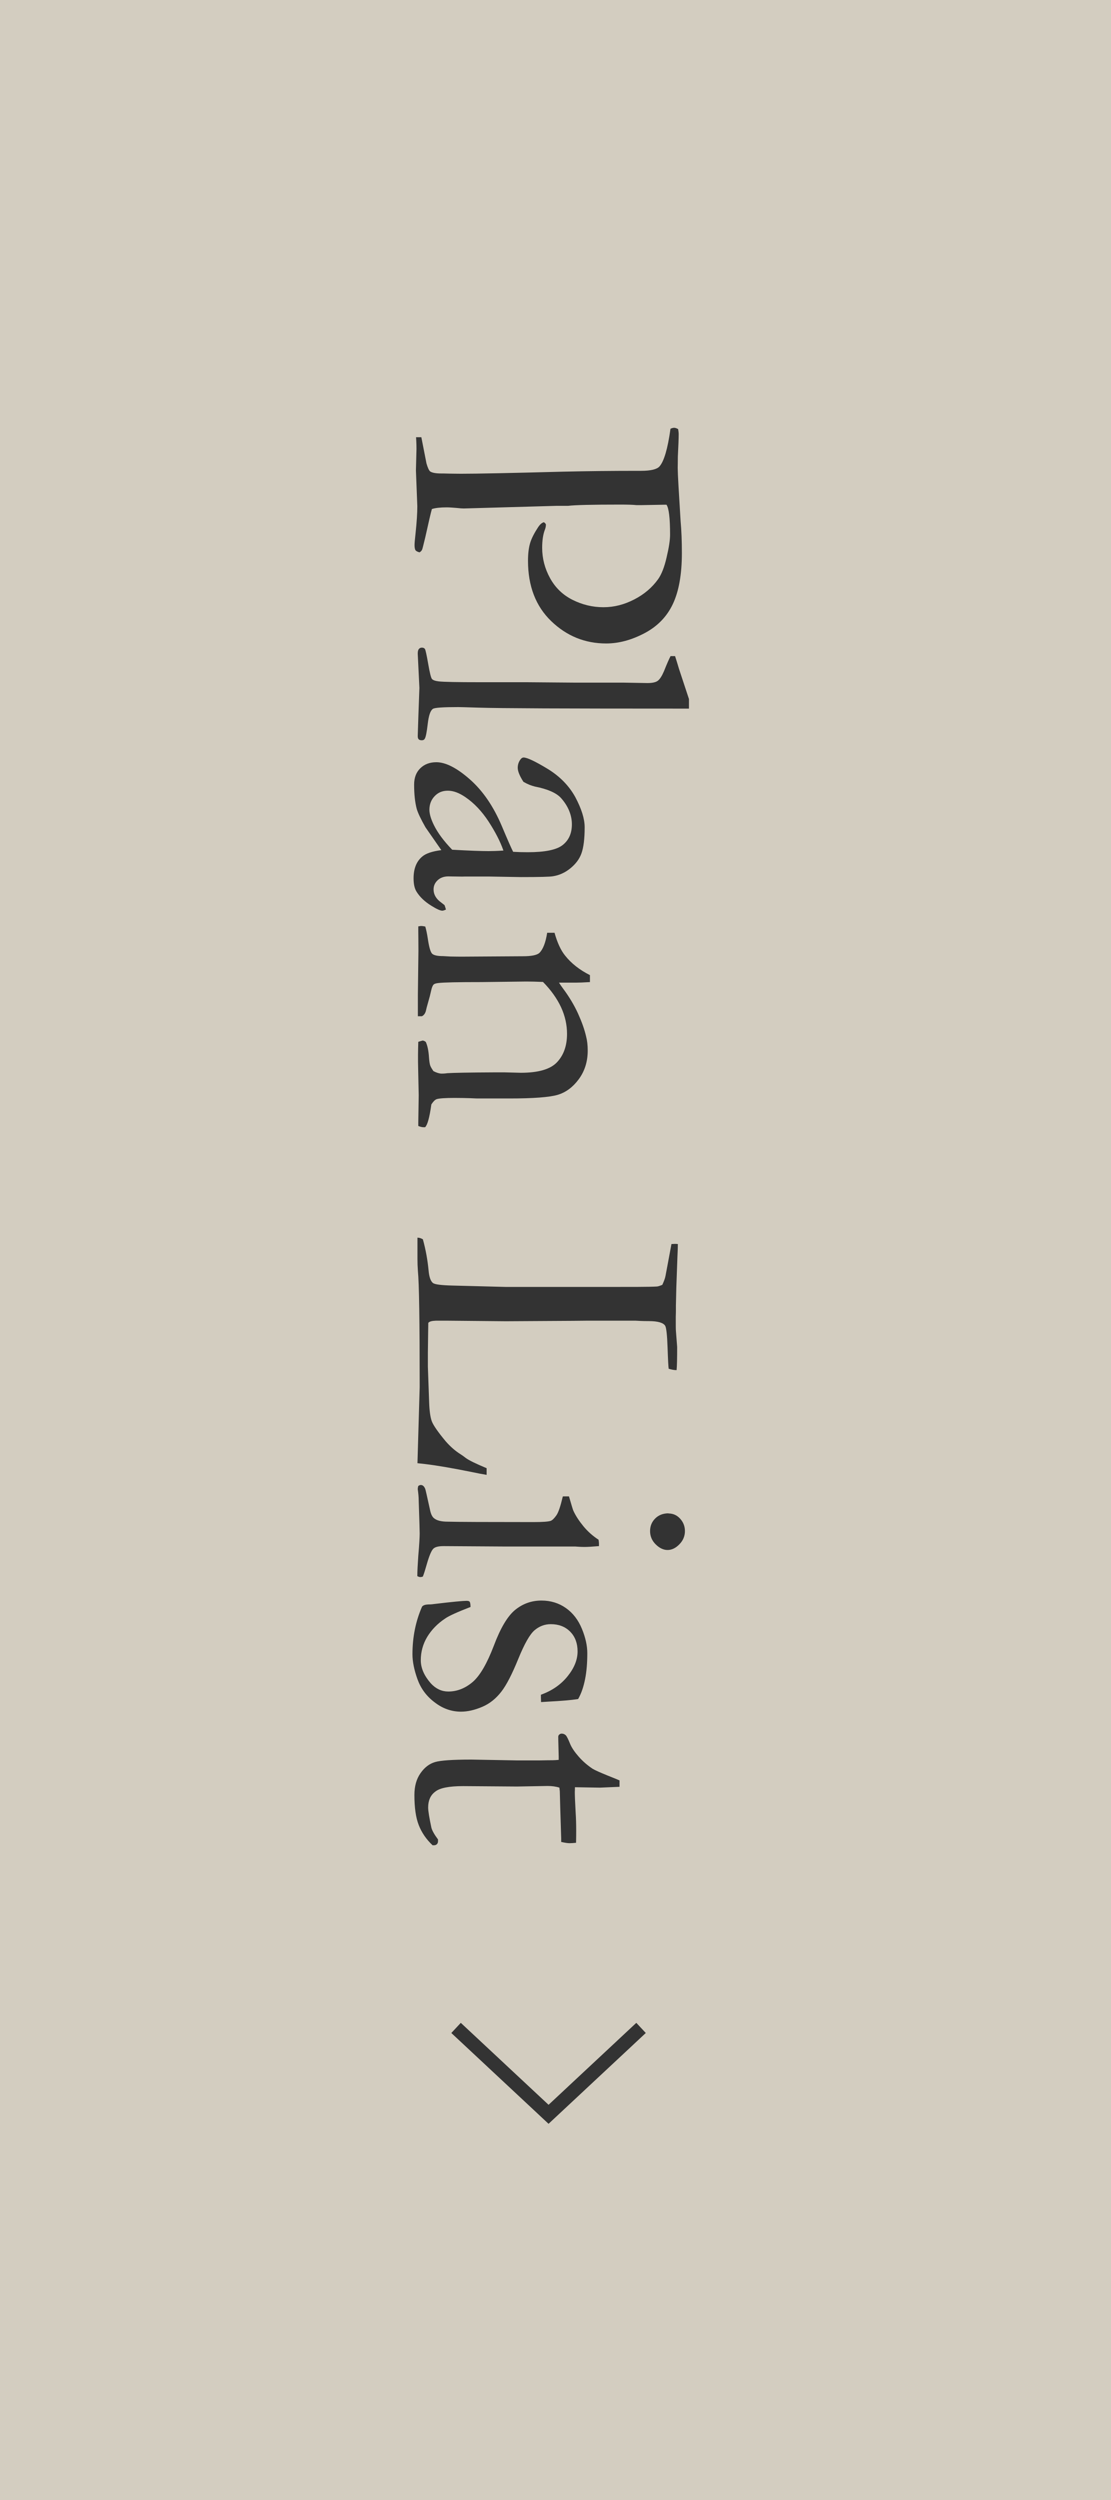<?xml version="1.0" encoding="UTF-8"?><svg id="_レイヤー_2" xmlns="http://www.w3.org/2000/svg" width="80" height="180" viewBox="0 0 80 180"><defs><style>.cls-1{fill:none;stroke:#333;stroke-miterlimit:10;}.cls-2{fill:#d3cdc0;}.cls-2,.cls-3{stroke-width:0px;}.cls-3{fill:#333;}</style></defs><g id="_レイヤー_3"><rect class="cls-2" width="80" height="180"/><path class="cls-3" d="M48.83,30.89c.03.18.04.29.04.34,0,.33-.02.88-.06,1.64,0,.4-.01.67-.01.82,0,.21.02.67.06,1.36l.15,2.49c.06.65.09,1.42.09,2.29,0,1.53-.22,2.75-.65,3.66-.43.91-1.11,1.61-2.04,2.1-.93.49-1.85.74-2.76.74-1.53,0-2.85-.54-3.96-1.61-1.11-1.07-1.67-2.52-1.67-4.34,0-.51.05-.93.15-1.27.1-.34.3-.73.59-1.17.13-.19.26-.3.4-.34.07.04.12.09.15.16,0,.14-.03.28-.09.42-.12.33-.18.75-.18,1.26,0,.77.19,1.5.57,2.19s.92,1.21,1.62,1.56c.7.35,1.44.53,2.22.53s1.5-.19,2.22-.56,1.29-.86,1.72-1.46c.24-.34.45-.86.61-1.57.17-.71.25-1.25.25-1.64,0-1.21-.09-1.92-.26-2.15h-.21s-1.65.03-1.65.03h-.29c-.26-.03-.67-.04-1.21-.04-1.99,0-3.23.03-3.72.09h-.82l-6.69.19c-.1,0-.28-.01-.54-.04-.26-.02-.49-.04-.69-.04-.47,0-.82.04-1.07.12-.07.23-.23.92-.48,2.05-.13.53-.2.82-.22.86-.03.08-.09.15-.19.21-.15-.04-.24-.09-.29-.15-.04-.06-.07-.19-.07-.37,0-.12.02-.39.07-.82.09-.84.13-1.5.13-1.98l-.1-2.58.04-1.54c0-.1,0-.38-.03-.85h.38s.37,1.89.37,1.89c.09.31.18.5.26.57.14.1.41.15.8.15.09,0,.28,0,.57.01.2,0,.49.01.85.01,1.15,0,3.61-.05,7.36-.15,1.76-.04,3.54-.06,5.36-.06h.25c.7,0,1.15-.11,1.33-.32.32-.36.59-1.26.79-2.71.11-.05.2-.07.26-.07.08,0,.17.03.28.09Z"/><path class="cls-3" d="M48.29,47.24h.32c.09.27.18.58.28.91.16.49.4,1.22.72,2.18v.69h-.81c-8.02,0-12.81-.02-14.35-.07-.91-.03-1.39-.04-1.45-.04-1.09,0-1.71.04-1.83.13-.18.12-.3.48-.37,1.08s-.14.95-.21,1.06c-.04.08-.11.12-.21.12-.11,0-.18-.02-.23-.07s-.07-.12-.07-.24c0-.07.02-.58.05-1.54l.07-1.92-.12-2.46c0-.16.02-.27.09-.35.05-.06.12-.09.21-.09.1,0,.17.03.22.1.04.06.12.42.23,1.05.11.64.2,1.01.27,1.1.07.09.24.15.49.18.35.04,1.34.06,2.97.06h3.37s3.49.03,3.49.03h3.49s1.71.03,1.71.03c.34,0,.59-.05.74-.16.15-.11.3-.34.45-.69.21-.53.37-.89.47-1.08Z"/><path class="cls-3" d="M32.13,65.48c-.13.06-.22.09-.28.09-.15,0-.41-.12-.78-.35-.49-.3-.84-.64-1.07-1.01-.15-.23-.22-.56-.22-.97,0-.7.21-1.23.64-1.58.25-.21.71-.37,1.36-.45l-1.14-1.64c-.33-.58-.54-1.02-.63-1.32-.13-.49-.19-1.07-.19-1.76,0-.5.15-.89.45-1.18.3-.29.68-.43,1.15-.43.67,0,1.48.41,2.42,1.24s1.7,1.95,2.3,3.37c.42,1,.69,1.61.81,1.84.32.02.67.03,1.05.03,1.24,0,2.08-.17,2.52-.52s.66-.84.66-1.49-.26-1.31-.79-1.9c-.33-.36-.96-.64-1.88-.82-.25-.06-.53-.17-.82-.34-.27-.42-.41-.76-.41-1.01,0-.21.06-.41.19-.59.07-.1.15-.15.23-.15.25,0,.83.27,1.72.81s1.56,1.23,2.01,2.05c.44.83.67,1.55.67,2.16,0,.84-.08,1.46-.23,1.88s-.42.77-.8,1.08c-.38.31-.8.5-1.25.57-.21.04-.98.06-2.3.06l-2.33-.04h-1.7c-.23.01-.42,0-.57,0-.28,0-.49-.01-.63-.01-.32,0-.58.09-.78.28-.2.19-.29.41-.29.66,0,.37.19.69.56.95l.23.18s.06.16.1.32ZM32.56,61.18c1.24.07,2.11.1,2.62.1.26,0,.62-.01,1.07-.04-.23-.66-.59-1.35-1.07-2.09-.48-.73-1.03-1.32-1.66-1.75-.45-.31-.87-.47-1.27-.47s-.7.13-.95.39c-.25.26-.38.59-.38.98,0,.3.11.67.32,1.1.28.57.72,1.16,1.32,1.78Z"/><path class="cls-3" d="M30.62,66.7c.07.24.13.53.18.85.09.62.19.98.31,1.11.12.12.38.18.8.18l.53.03c.19,0,.44.01.74.01l4.48-.03c.6,0,.99-.08,1.17-.23.27-.26.46-.75.57-1.46h.53c.2.71.45,1.26.76,1.64.44.56,1.04,1.03,1.79,1.41v.5c-.48.03-.8.04-1,.04h-1.23c.08.13.18.27.29.42.44.59.8,1.19,1.08,1.8.28.62.47,1.16.58,1.64.08.3.12.64.12,1.03,0,.8-.22,1.49-.65,2.07-.43.58-.94.95-1.52,1.12-.58.17-1.74.26-3.47.26h-2.21c-.06,0-.25,0-.59-.02-.33-.01-.71-.02-1.14-.02-.68,0-1.12.03-1.3.09-.13.05-.25.18-.38.38-.13.94-.28,1.48-.45,1.64h-.12c-.1,0-.22-.03-.37-.09v-.28l.03-1.93-.04-1.9c-.02-.7-.01-1.35.01-1.95l.31-.09c.06,0,.14.03.23.1.12.26.2.63.23,1.11.02.28.05.48.09.59.04.11.12.24.23.4.23.12.43.18.59.18.07,0,.21,0,.41-.03.45-.03,1.57-.05,3.36-.06h.76l1.17.03c1.26,0,2.13-.25,2.61-.76.48-.51.72-1.19.72-2.04,0-.65-.14-1.29-.43-1.92-.29-.62-.72-1.23-1.3-1.82-.47-.02-.87-.03-1.2-.03l-3.24.04c-1.69,0-2.72.02-3.11.07-.16.02-.26.05-.32.1-.08.08-.14.23-.19.47-.05.23-.12.51-.21.81s-.14.51-.16.61c-.05.2-.15.33-.29.4h-.29v-1.55l.04-3.16c0-.73-.01-1.2-.01-1.39v-.37l.19-.03c.07,0,.17.01.29.04Z"/><path class="cls-3" d="M30.05,89.11c.15,0,.28.05.4.12.21.76.34,1.5.41,2.23.04.48.15.79.32.92.13.1.6.16,1.41.18l3.87.1h2.62s3.43,0,3.43,0h.91c2.06,0,3.35,0,3.86-.03.1,0,.23-.05.41-.12.12-.26.2-.47.23-.64s.18-.94.43-2.3c.11,0,.19-.01.23-.01.06,0,.14,0,.23.01,0,.19-.01.49-.03.91l-.08,2.23-.03,1.29v.38s0,.19-.01.43c0,.58,0,.91.01,1l.09,1.17c0,.79-.01,1.35-.04,1.67-.18,0-.37-.04-.57-.1-.02-.11-.05-.62-.08-1.52s-.09-1.43-.17-1.57c-.13-.22-.52-.34-1.17-.34-.16,0-.47,0-.95-.03h-3.59s-.92.01-.92.01l-4.85.03-4.13-.04h-.91c-.29.01-.47.06-.54.16,0,.24-.02.96-.03,2.15v1l.09,2.53c.02.66.09,1.14.2,1.42.11.28.44.76.99,1.42.35.4.71.71,1.08.94.08.05.2.13.35.25.25.19.76.43,1.52.75v.48c-.35-.06-.68-.12-1-.19-1.38-.28-2.52-.48-3.44-.59-.2-.02-.38-.04-.54-.06l.16-5.48c0-4.71-.04-7.5-.13-8.38-.02-.27-.03-.56-.03-.86v-1.52Z"/><path class="cls-3" d="M40.54,107.74h.43c.19.65.29.99.32,1.04.16.35.4.72.72,1.11.32.39.69.71,1.09.97.02.12.03.21.03.28v.18c-.48.04-.83.06-1.04.06-.05,0-.27,0-.66-.03h-5s-4.47-.03-4.47-.03c-.36,0-.61.05-.75.18-.14.13-.3.5-.48,1.13-.11.39-.2.68-.28.88-.07.03-.13.04-.18.04-.06,0-.13-.02-.22-.07,0-.38.03-.87.07-1.46.07-.81.1-1.35.1-1.61,0-.13-.02-.91-.07-2.34,0-.29-.03-.58-.07-.85,0-.05.01-.13.04-.23.07-.05.13-.07.18-.07.14,0,.24.09.32.28.02.04.13.54.34,1.49.06.31.16.52.29.62.2.17.53.25.98.25.75.02,2.81.03,6.17.03.67,0,1.09-.03,1.26-.09.12-.05.25-.18.4-.39.15-.21.3-.66.46-1.34ZM48.14,108.97c.32,0,.6.12.83.37s.35.55.35.9-.13.68-.4.95c-.26.27-.55.41-.85.41s-.59-.14-.86-.41c-.27-.27-.4-.59-.4-.95s.12-.66.37-.91c.24-.24.56-.37.95-.37Z"/><path class="cls-3" d="M33.86,115.71c-.93.36-1.53.63-1.8.82-.56.37-.99.82-1.3,1.33-.31.52-.46,1.08-.46,1.68,0,.56.24,1.11.72,1.66.36.39.78.59,1.26.59.63,0,1.22-.23,1.76-.69.53-.46,1.03-1.33,1.52-2.61.48-1.28,1-2.15,1.55-2.59.55-.44,1.17-.66,1.88-.66.66,0,1.25.18,1.76.54.51.36.89.86,1.15,1.49.26.63.39,1.22.39,1.76,0,.69-.05,1.32-.16,1.87-.11.55-.27,1.03-.5,1.43-.5.08-1.23.14-2.2.19l-.47.03c0-.13-.01-.23-.01-.32v-.21c.81-.29,1.45-.74,1.93-1.34s.71-1.19.71-1.78-.18-1.06-.53-1.42c-.36-.36-.82-.54-1.4-.54-.44,0-.83.15-1.17.44-.34.29-.73.98-1.17,2.06-.44,1.08-.84,1.87-1.22,2.36-.38.49-.83.86-1.37,1.09-.54.23-1.05.35-1.54.35-.67,0-1.31-.22-1.89-.67-.59-.44-1-1-1.24-1.67-.24-.67-.36-1.27-.36-1.79,0-1.24.23-2.38.69-3.43.08-.1.22-.15.44-.16.09,0,.23,0,.42-.03,1.32-.16,2.1-.23,2.34-.23.12,0,.2.02.23.07.04.05.06.18.06.38Z"/><path class="cls-3" d="M44.61,128.2v.45s-1.41.06-1.41.06l-1.8-.03c0,.19-.01.3-.01.35,0,.25.02.74.06,1.45.03.46.04.9.04,1.32,0,.2,0,.49-.01.88-.2.02-.35.03-.47.03-.13,0-.33-.03-.6-.09v-.25l-.07-2.27-.03-1.13-.03-.26c-.24-.08-.53-.12-.85-.12l-2.2.04-3.87-.03c-1.02,0-1.69.13-2.02.4-.34.25-.51.63-.51,1.14,0,.25.08.73.23,1.44.05.21.21.5.48.86v.13c0,.09-.03.16-.08.21-.05.05-.12.08-.21.08h-.1c-.46-.43-.79-.92-1-1.46s-.31-1.26-.31-2.16c0-.64.15-1.16.44-1.57.29-.42.64-.68,1.04-.8.4-.12,1.27-.18,2.62-.18l3.3.06h1.58s.59-.01.59-.01c.27,0,.55,0,.82-.03v-.25s-.03-1.2-.03-1.2v-.12c-.01-.11,0-.19.06-.24.05-.05.11-.08.18-.08.12,0,.21.04.29.11s.19.3.34.67c.11.25.31.55.61.89s.63.62.99.86c.2.12.57.28,1.11.5.4.16.68.27.85.35Z"/><polyline class="cls-1" points="46.16 146.01 39.5 152.23 32.84 146.01"/></g></svg>